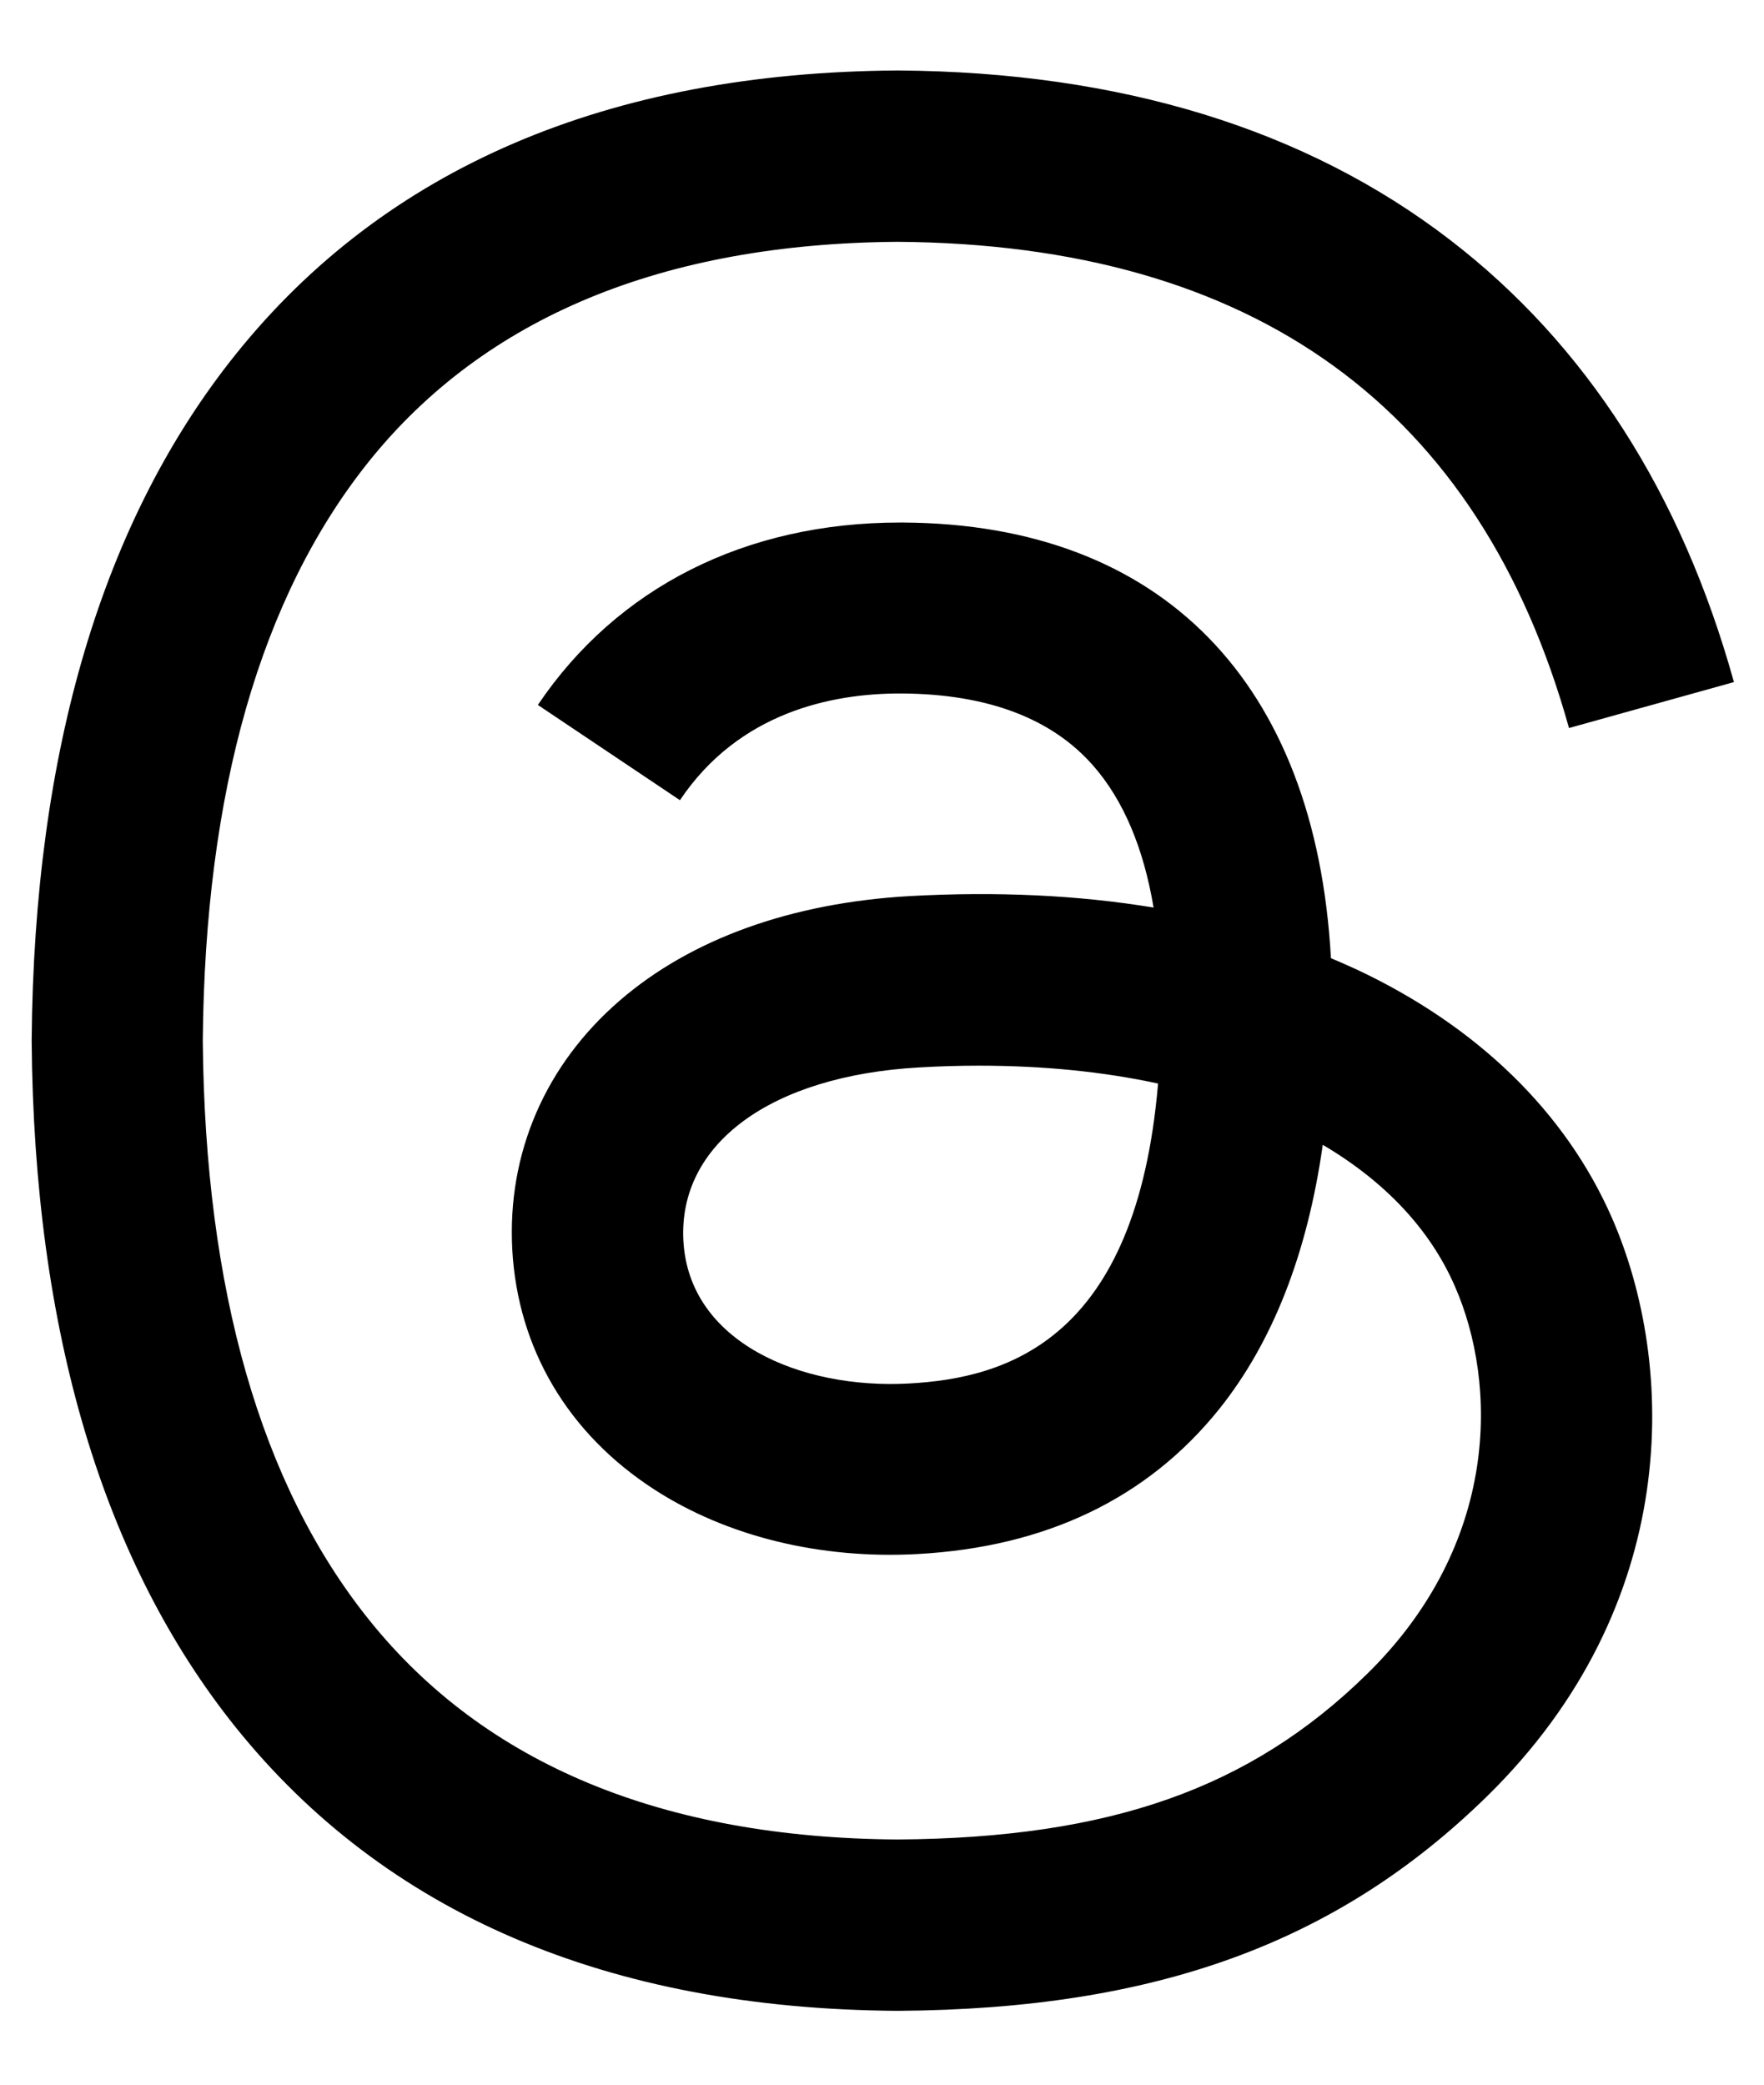 <svg width="22" height="26" viewBox="0 0 22 26" fill="none" xmlns="http://www.w3.org/2000/svg">
<path d="M11.197 25.079H11.19C7.58 25.055 4.804 23.864 2.938 21.541C1.28 19.472 0.424 16.594 0.395 12.989V12.972C0.424 9.363 1.28 6.488 2.94 4.419C4.804 2.094 7.582 0.903 11.19 0.879H11.197H11.205C13.973 0.898 16.289 1.61 18.087 2.994C19.779 4.296 20.97 6.15 21.625 8.507L19.568 9.08C18.455 5.087 15.638 3.047 11.195 3.016C8.262 3.037 6.043 3.959 4.601 5.755C3.253 7.437 2.556 9.867 2.529 12.979C2.556 16.091 3.253 18.521 4.603 20.203C6.045 22.001 8.264 22.923 11.197 22.942C13.843 22.923 15.592 22.306 17.047 20.88C18.707 19.254 18.678 17.258 18.145 16.043C17.833 15.326 17.265 14.731 16.497 14.278C16.304 15.641 15.87 16.744 15.203 17.577C14.31 18.688 13.044 19.295 11.442 19.382C10.229 19.448 9.061 19.162 8.156 18.574C7.083 17.879 6.457 16.819 6.389 15.585C6.324 14.385 6.8 13.281 7.73 12.478C8.618 11.711 9.866 11.261 11.343 11.176C12.429 11.116 13.448 11.164 14.387 11.319C14.261 10.571 14.009 9.976 13.632 9.547C13.114 8.957 12.313 8.657 11.253 8.649C11.243 8.649 11.234 8.649 11.224 8.649C10.372 8.649 9.215 8.884 8.48 9.98L6.708 8.792C7.696 7.326 9.298 6.517 11.224 6.517C11.239 6.517 11.253 6.517 11.268 6.517C14.489 6.537 16.408 8.509 16.599 11.95C16.708 11.996 16.817 12.045 16.923 12.093C18.426 12.8 19.525 13.869 20.103 15.188C20.907 17.025 20.982 20.019 18.542 22.407C16.676 24.232 14.414 25.057 11.205 25.079H11.197ZM12.209 13.291C11.965 13.291 11.718 13.298 11.464 13.313C9.612 13.417 8.458 14.266 8.523 15.474C8.591 16.74 9.987 17.328 11.331 17.255C12.565 17.19 14.172 16.708 14.443 13.514C13.76 13.366 13.012 13.291 12.209 13.291Z" fill="black"/>
</svg>
